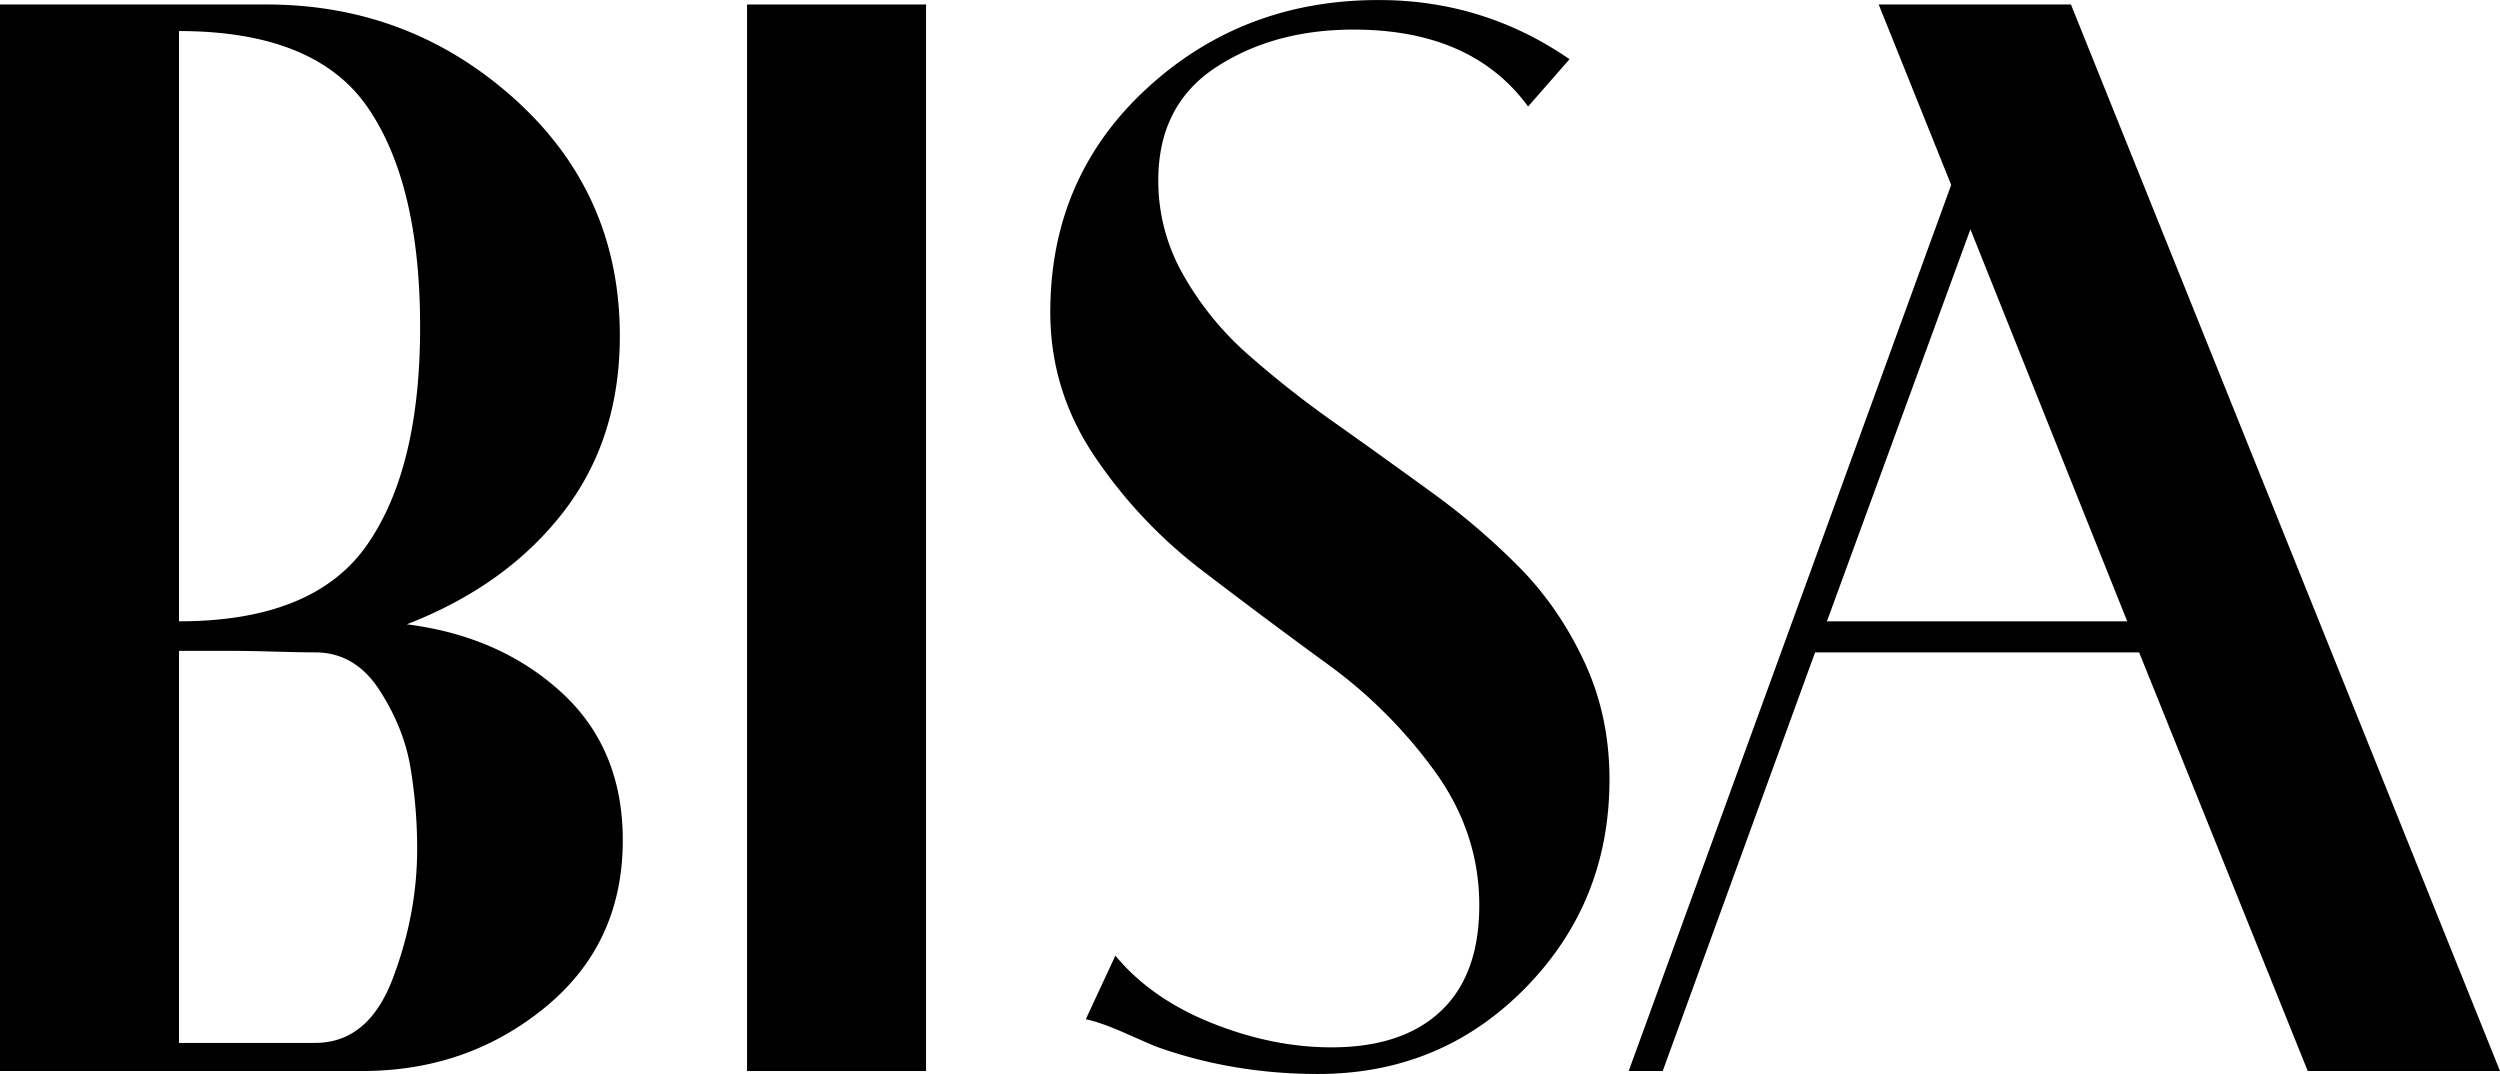<svg id="Layer_1" data-name="Layer 1" xmlns="http://www.w3.org/2000/svg" viewBox="0 0 2327.66 999.94"><path d="M489,832q86.76,11,143.93,63.36T690.08,1033q0,96.42-72.31,155.64T447.68,1247.9H110.23v-993H358.15q133.58,0,231.39,88.15t97.79,220.37q0,96.42-53,164.59T489,832Zm12.39-276.84q0-133.58-48.89-204.53T276.89,279.64V829.2q125.31,0,174.92-70.93T501.39,555.11ZM403.6,1221.73q49.59,0,72.31-59.91t22.73-120.51a460.39,460.39,0,0,0-6.2-75.76q-6.19-37.18-28.92-72.31T403.6,858.12q-12.39,0-37.19-.69t-37.18-.69H276.89v365Z" transform="translate(-110.23 -250.72)"/><path d="M972.43,1247.9H805.78v-993H972.43Z" transform="translate(-110.23 -250.72)"/><path d="M1608.75,976.57q0,114.34-78.51,194.2t-192.82,79.89q-78.51,0-148.76-24.79-4.12-1.36-28.92-12.4t-38.57-13.77l27.55-59.23q33.06,40,89.53,62.67t111.56,22.73q66.12,0,101.92-33.75t35.81-98.48q0-67.47-41.32-124.64a448.52,448.52,0,0,0-99.85-99.86q-58.56-42.67-117.08-87.46a447,447,0,0,1-99.85-106q-41.32-61.27-41.32-134.29,0-125.33,89.52-208t216.25-82.64q97.77,0,177.67,55.09L1533,349.89q-52.35-71.59-162.52-71.62-74.37,0-128.09,35.12t-53.72,105.36a175.91,175.91,0,0,0,23.42,88.16A286.79,286.79,0,0,0,1272,580.59a943,943,0,0,0,81.27,64q44.73,31.7,90.21,64.73a651.7,651.7,0,0,1,82,70.24q36.48,37.2,59.91,87.46T1608.75,976.57Z" transform="translate(-110.23 -250.72)"/><path d="M2437.89,1247.9h-179l-157-389.78H1800.19L1658.33,1247.9h-31.68l300.26-825-67.49-168h179ZM2090.81,829.2l-146-365-133.6,365Z" transform="translate(-110.23 -250.72)"/></svg>